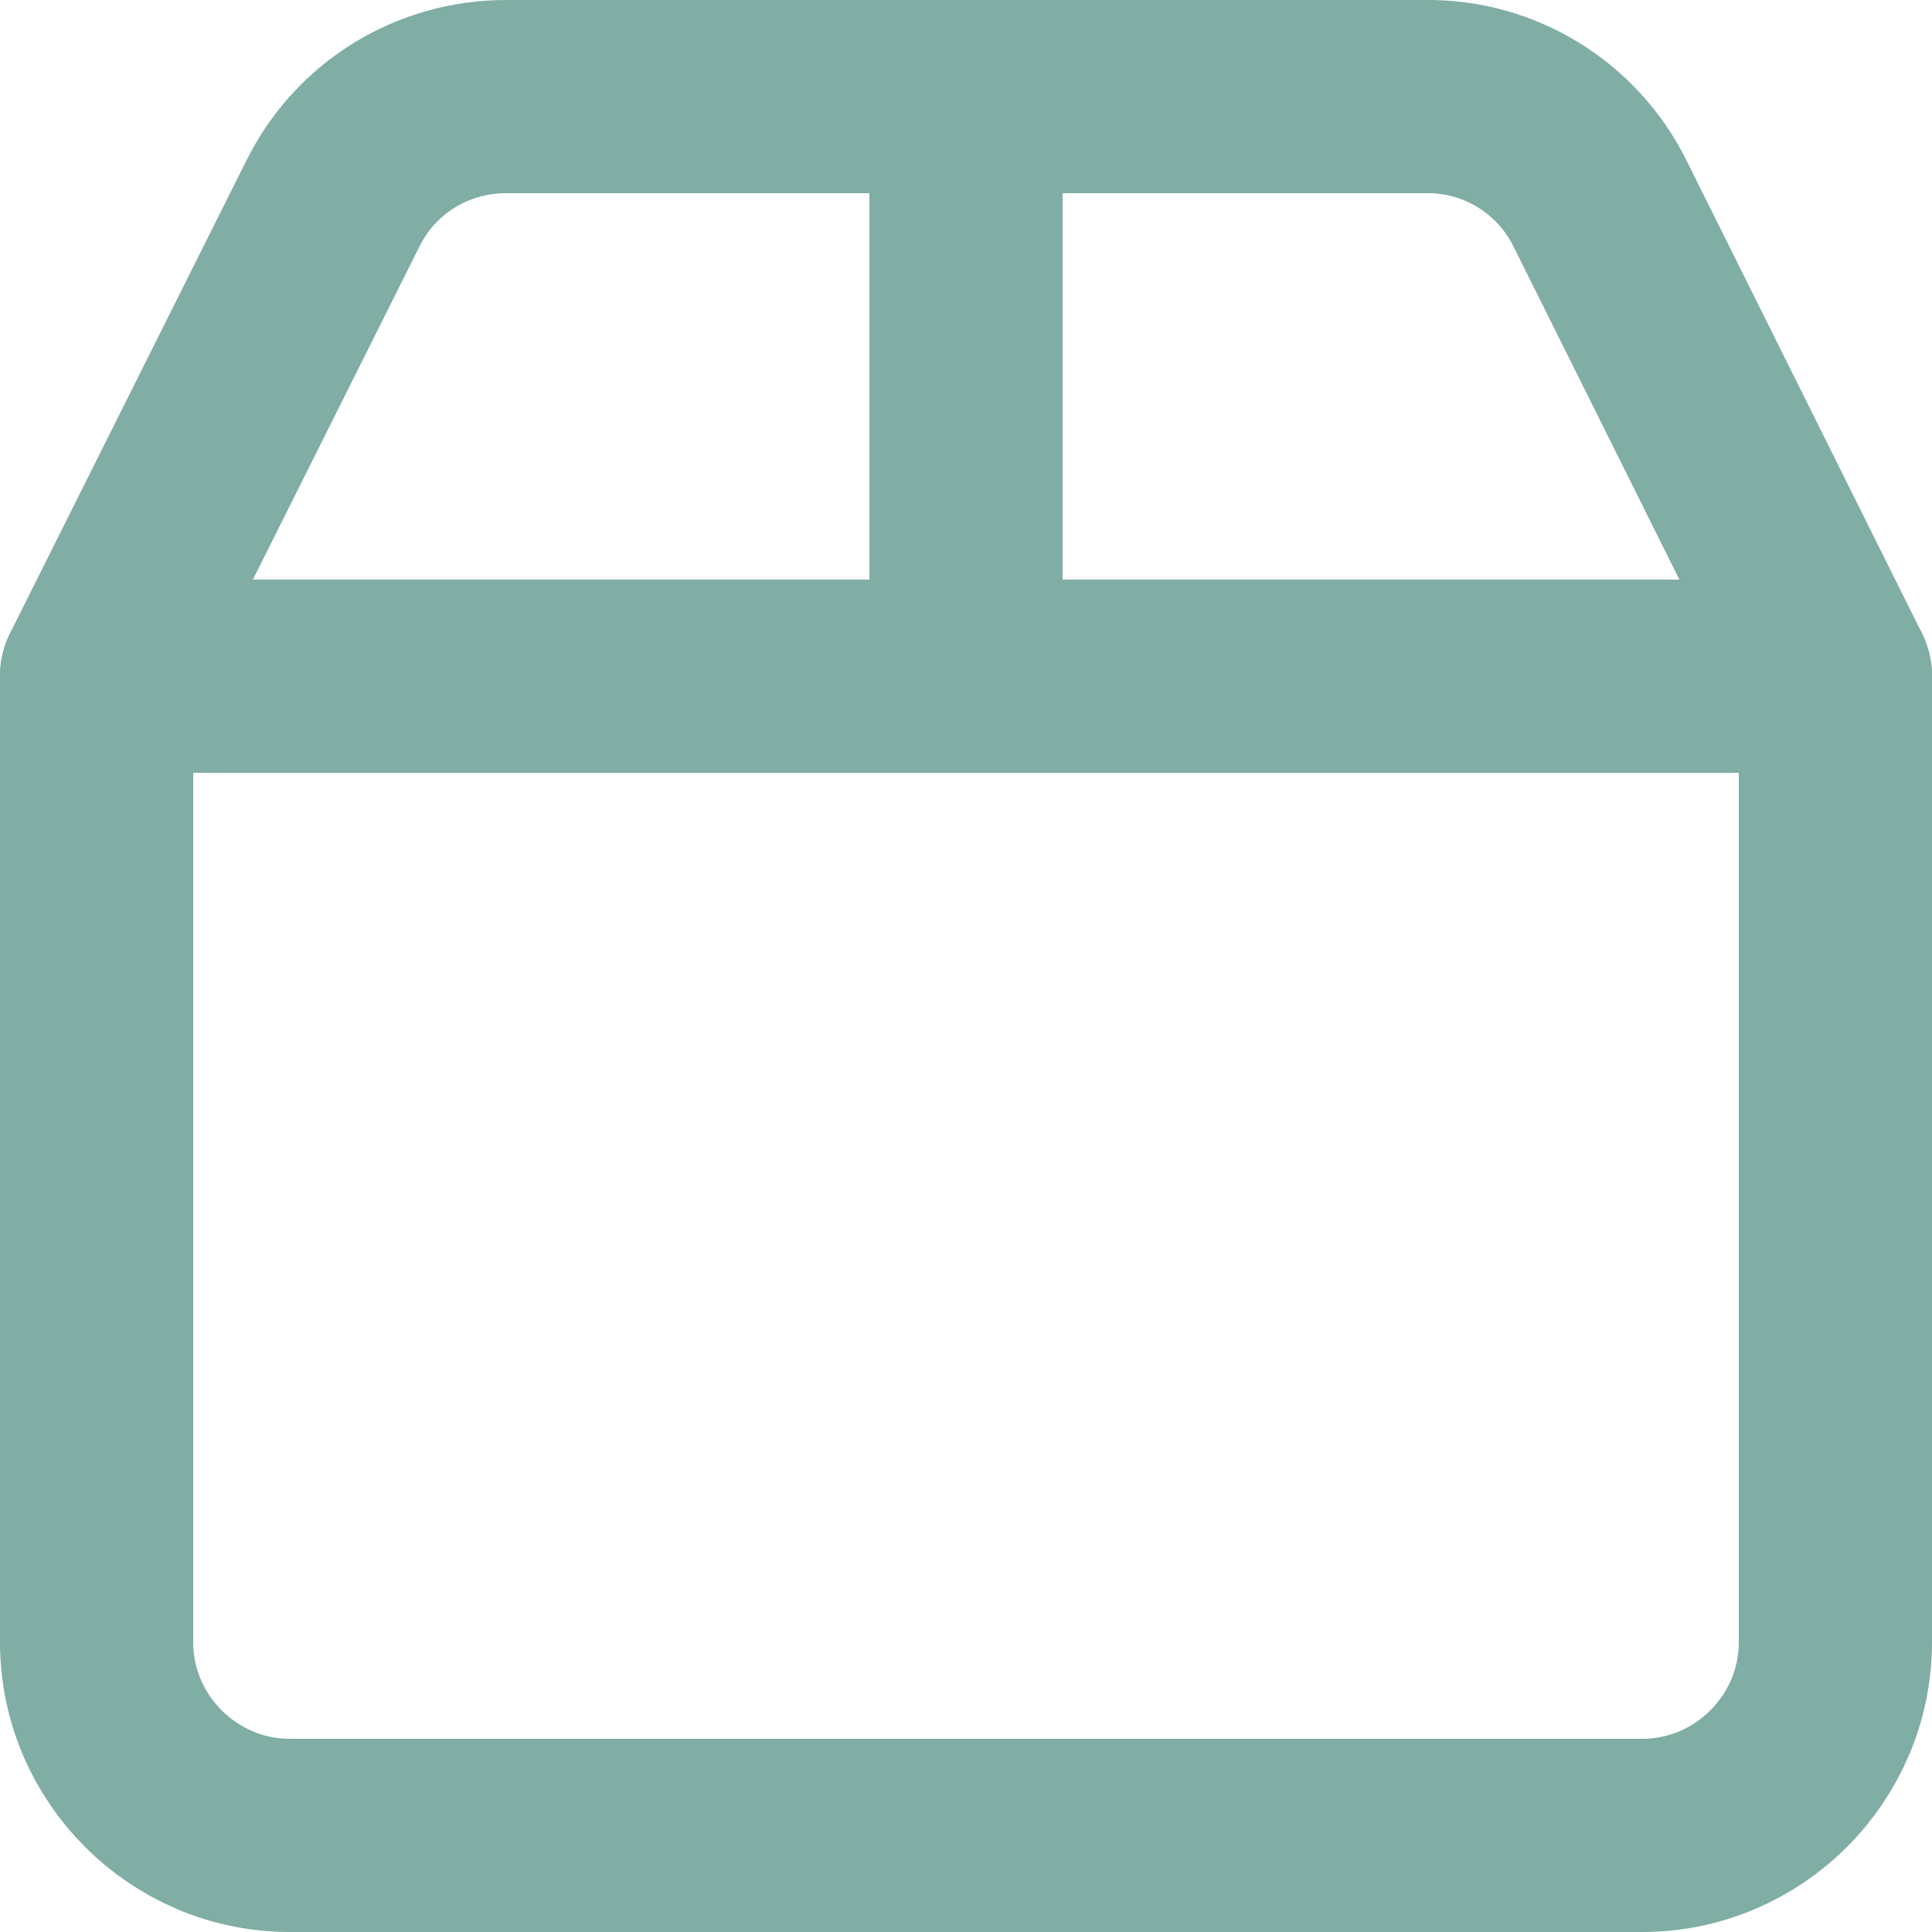<?xml version="1.0" encoding="UTF-8"?> <svg xmlns="http://www.w3.org/2000/svg" xmlns:xlink="http://www.w3.org/1999/xlink" version="1.1" id="Layer_1" x="0px" y="0px" viewBox="0 0 20 20" style="enable-background:new 0 0 20 20;" xml:space="preserve"> <style type="text/css"> .st0{fill:none;stroke:#80ADA4;stroke-width:2;stroke-linecap:round;stroke-linejoin:round;} </style> <path class="st0" d="M1,7h18v10c0,1.1-0.9,2-2,2H3c-1.1,0-2-0.9-2-2V7z"></path> <path class="st0" d="M1,7l2.45-4.9C3.79,1.42,4.48,1,5.24,1h9.52c0.76-0.01,1.46,0.42,1.8,1.1L19,7"></path> <path class="st0" d="M10,1v6"></path> </svg> 